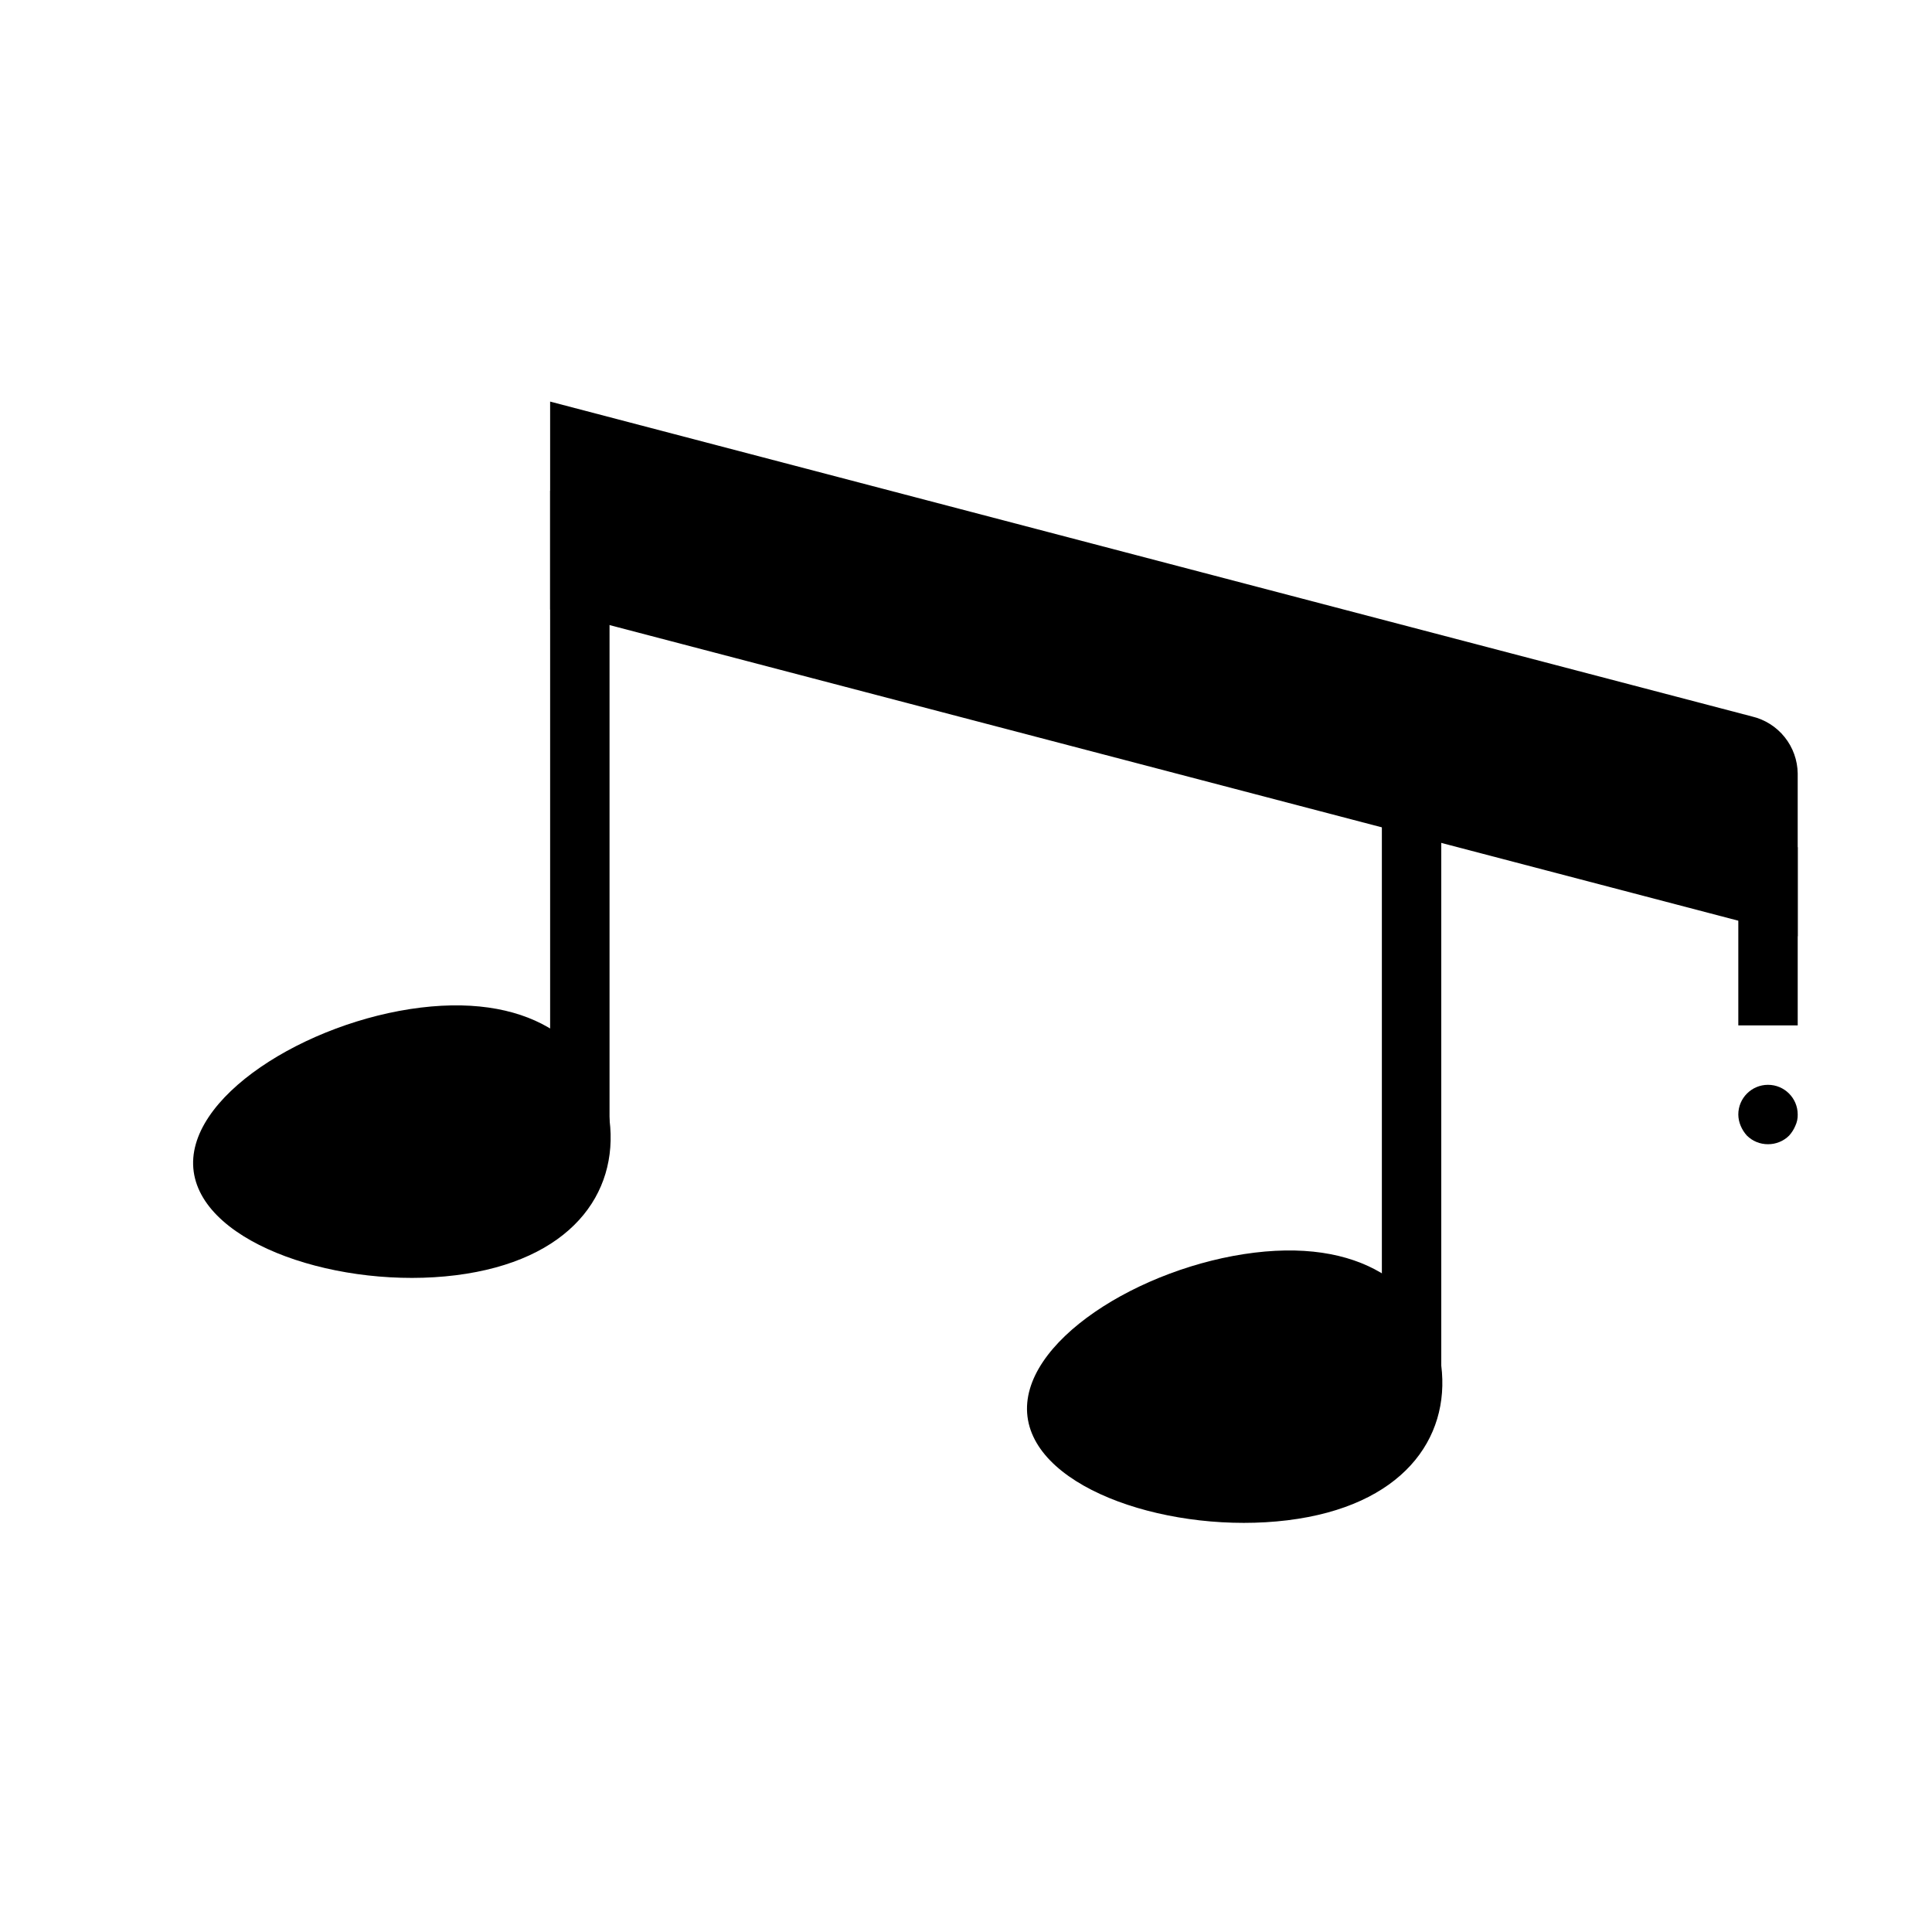 <?xml version="1.0" encoding="UTF-8"?>
<!-- Uploaded to: ICON Repo, www.iconrepo.com, Generator: ICON Repo Mixer Tools -->
<svg fill="#000000" width="800px" height="800px" version="1.1" viewBox="144 144 512 512" xmlns="http://www.w3.org/2000/svg">
 <g>
  <path d="m305.54 440.86c2.441 19.602-10.469 37.312-40.777 41.094-30.309 3.777-66.754-7.953-69.434-27.477-2.676-19.523 29.836-39.754 60.141-43.453 30.312-3.699 47.395 10.312 50.07 29.836z"/>
  <path d="m289.79 274.05h15.742v171.77h-15.742z"/>
  <path d="m525.95 505.88c2.441 19.523-10.469 37.312-40.777 41.012s-66.441-7.871-68.879-27.473c-2.441-19.602 29.836-39.754 60.141-43.453 30.309-3.699 46.84 10.625 49.516 29.914z"/>
  <path d="m510.21 360.64h15.742v150.12h-15.742z"/>
  <path d="m620.41 392.12-330.62-86.59v-55.105l318.5 83.445c3.414 0.805 6.465 2.731 8.66 5.469 2.199 2.738 3.414 6.133 3.461 9.645z"/>
  <path d="m604.67 368.51h15.742v47.23h-15.742z"/>
  <path d="m612.54 447.23c-2.094 0.012-4.102-0.809-5.59-2.281-0.695-0.766-1.254-1.645-1.652-2.598-0.402-0.949-0.617-1.965-0.629-2.992 0-4.348 3.523-7.871 7.871-7.871 4.348 0 7.871 3.523 7.871 7.871 0.027 1.031-0.188 2.055-0.629 2.992-0.398 0.953-0.957 1.832-1.652 2.598-1.484 1.473-3.496 2.293-5.59 2.281z"/>
 </g>
</svg>